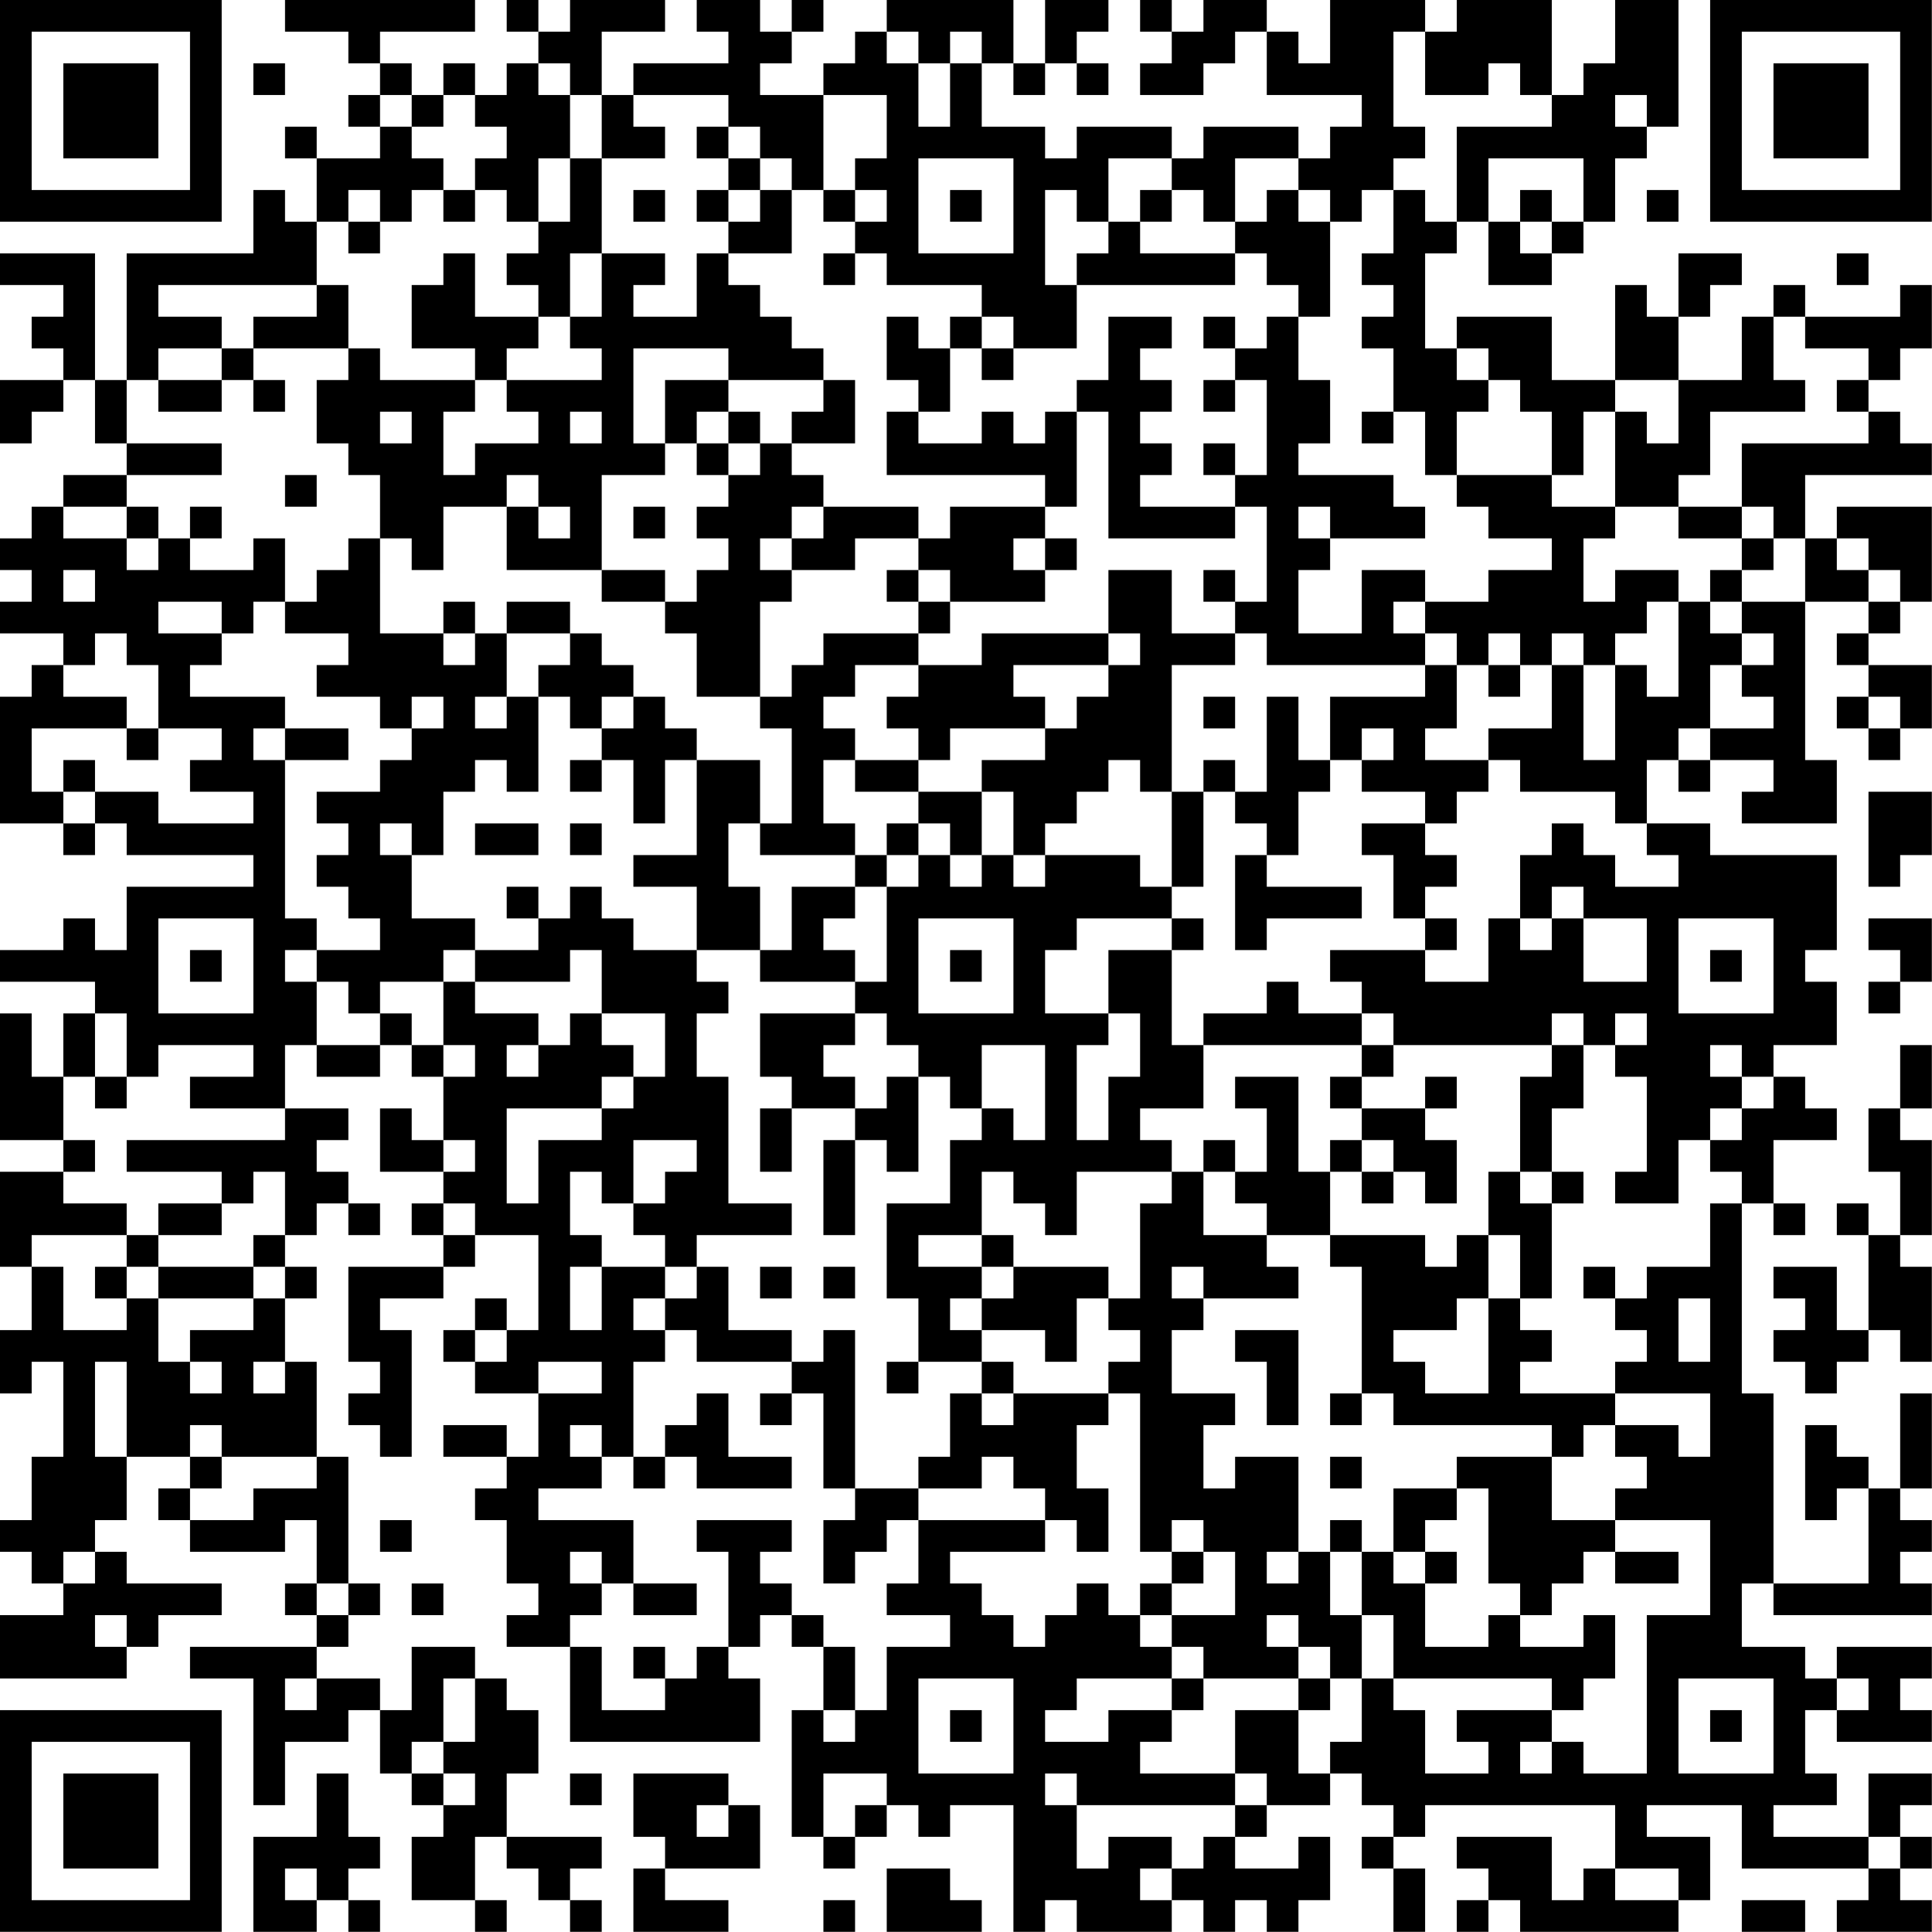 <?xml version="1.0" encoding="UTF-8"?>
<svg xmlns="http://www.w3.org/2000/svg" version="1.1" width="250" height="250" viewBox="0 0 250 250"><rect x="0" y="0" width="250" height="250" fill="#ffffff"/><g transform="scale(4.098)"><g transform="translate(0,0)"><path fill-rule="evenodd" d="M9 0L9 1L11 1L11 2L12 2L12 3L11 3L11 4L12 4L12 5L10 5L10 4L9 4L9 5L10 5L10 7L9 7L9 6L8 6L8 8L4 8L4 12L3 12L3 8L0 8L0 9L2 9L2 10L1 10L1 11L2 11L2 12L0 12L0 14L1 14L1 13L2 13L2 12L3 12L3 14L4 14L4 15L2 15L2 16L1 16L1 17L0 17L0 18L1 18L1 19L0 19L0 20L2 20L2 21L1 21L1 22L0 22L0 26L2 26L2 27L3 27L3 26L4 26L4 27L8 27L8 28L4 28L4 30L3 30L3 29L2 29L2 30L0 30L0 31L3 31L3 32L2 32L2 34L1 34L1 32L0 32L0 36L2 36L2 37L0 37L0 40L1 40L1 42L0 42L0 44L1 44L1 43L2 43L2 46L1 46L1 48L0 48L0 49L1 49L1 50L2 50L2 51L0 51L0 53L4 53L4 52L5 52L5 51L7 51L7 50L4 50L4 49L3 49L3 48L4 48L4 46L6 46L6 47L5 47L5 48L6 48L6 49L9 49L9 48L10 48L10 50L9 50L9 51L10 51L10 52L6 52L6 53L8 53L8 57L9 57L9 55L11 55L11 54L12 54L12 56L13 56L13 57L14 57L14 58L13 58L13 60L15 60L15 61L16 61L16 60L15 60L15 58L16 58L16 59L17 59L17 60L18 60L18 61L19 61L19 60L18 60L18 59L19 59L19 58L16 58L16 56L17 56L17 54L16 54L16 53L15 53L15 52L13 52L13 54L12 54L12 53L10 53L10 52L11 52L11 51L12 51L12 50L11 50L11 46L10 46L10 43L9 43L9 41L10 41L10 40L9 40L9 39L10 39L10 38L11 38L11 39L12 39L12 38L11 38L11 37L10 37L10 36L11 36L11 35L9 35L9 33L10 33L10 34L12 34L12 33L13 33L13 34L14 34L14 36L13 36L13 35L12 35L12 37L14 37L14 38L13 38L13 39L14 39L14 40L11 40L11 43L12 43L12 44L11 44L11 45L12 45L12 46L13 46L13 42L12 42L12 41L14 41L14 40L15 40L15 39L17 39L17 42L16 42L16 41L15 41L15 42L14 42L14 43L15 43L15 44L17 44L17 46L16 46L16 45L14 45L14 46L16 46L16 47L15 47L15 48L16 48L16 50L17 50L17 51L16 51L16 52L18 52L18 55L24 55L24 53L23 53L23 52L24 52L24 51L25 51L25 52L26 52L26 54L25 54L25 58L26 58L26 59L27 59L27 58L28 58L28 57L29 57L29 58L30 58L30 57L32 57L32 61L33 61L33 60L34 60L34 61L37 61L37 60L38 60L38 61L39 61L39 60L40 60L40 61L41 61L41 60L42 60L42 58L41 58L41 59L39 59L39 58L40 58L40 57L42 57L42 56L43 56L43 57L44 57L44 58L43 58L43 59L44 59L44 61L45 61L45 59L44 59L44 58L45 58L45 57L51 57L51 59L50 59L50 60L49 60L49 58L46 58L46 59L47 59L47 60L46 60L46 61L47 61L47 60L48 60L48 61L53 61L53 60L54 60L54 58L52 58L52 57L55 57L55 59L59 59L59 60L58 60L58 61L61 61L61 60L60 60L60 59L61 59L61 58L60 58L60 57L61 57L61 56L59 56L59 58L56 58L56 57L58 57L58 56L57 56L57 54L58 54L58 55L61 55L61 54L60 54L60 53L61 53L61 52L58 52L58 53L57 53L57 52L55 52L55 50L56 50L56 51L61 51L61 50L60 50L60 49L61 49L61 48L60 48L60 47L61 47L61 44L60 44L60 47L59 47L59 46L58 46L58 45L57 45L57 48L58 48L58 47L59 47L59 50L56 50L56 44L55 44L55 38L56 38L56 39L57 39L57 38L56 38L56 36L58 36L58 35L57 35L57 34L56 34L56 33L58 33L58 31L57 31L57 30L58 30L58 27L54 27L54 26L52 26L52 24L53 24L53 25L54 25L54 24L56 24L56 25L55 25L55 26L58 26L58 24L57 24L57 19L59 19L59 20L58 20L58 21L59 21L59 22L58 22L58 23L59 23L59 24L60 24L60 23L61 23L61 21L59 21L59 20L60 20L60 19L61 19L61 16L58 16L58 17L57 17L57 15L61 15L61 14L60 14L60 13L59 13L59 12L60 12L60 11L61 11L61 9L60 9L60 10L57 10L57 9L56 9L56 10L55 10L55 12L53 12L53 10L54 10L54 9L55 9L55 8L53 8L53 10L52 10L52 9L51 9L51 12L49 12L49 10L46 10L46 11L45 11L45 8L46 8L46 7L47 7L47 9L49 9L49 8L50 8L50 7L51 7L51 5L52 5L52 4L53 4L53 0L51 0L51 2L50 2L50 3L49 3L49 0L46 0L46 1L45 1L45 0L42 0L42 2L41 2L41 1L40 1L40 0L38 0L38 1L37 1L37 0L36 0L36 1L37 1L37 2L36 2L36 3L38 3L38 2L39 2L39 1L40 1L40 3L43 3L43 4L42 4L42 5L41 5L41 4L38 4L38 5L37 5L37 4L34 4L34 5L33 5L33 4L31 4L31 2L32 2L32 3L33 3L33 2L34 2L34 3L35 3L35 2L34 2L34 1L35 1L35 0L33 0L33 2L32 2L32 0L28 0L28 1L27 1L27 2L26 2L26 3L24 3L24 2L25 2L25 1L26 1L26 0L25 0L25 1L24 1L24 0L22 0L22 1L23 1L23 2L20 2L20 3L19 3L19 1L21 1L21 0L18 0L18 1L17 1L17 0L16 0L16 1L17 1L17 2L16 2L16 3L15 3L15 2L14 2L14 3L13 3L13 2L12 2L12 1L15 1L15 0ZM28 1L28 2L29 2L29 4L30 4L30 2L31 2L31 1L30 1L30 2L29 2L29 1ZM44 1L44 4L45 4L45 5L44 5L44 6L43 6L43 7L42 7L42 6L41 6L41 5L39 5L39 7L38 7L38 6L37 6L37 5L35 5L35 7L34 7L34 6L33 6L33 9L34 9L34 11L32 11L32 10L31 10L31 9L28 9L28 8L27 8L27 7L28 7L28 6L27 6L27 5L28 5L28 3L26 3L26 6L25 6L25 5L24 5L24 4L23 4L23 3L20 3L20 4L21 4L21 5L19 5L19 3L18 3L18 2L17 2L17 3L18 3L18 5L17 5L17 7L16 7L16 6L15 6L15 5L16 5L16 4L15 4L15 3L14 3L14 4L13 4L13 3L12 3L12 4L13 4L13 5L14 5L14 6L13 6L13 7L12 7L12 6L11 6L11 7L10 7L10 9L5 9L5 10L7 10L7 11L5 11L5 12L4 12L4 14L7 14L7 15L4 15L4 16L2 16L2 17L4 17L4 18L5 18L5 17L6 17L6 18L8 18L8 17L9 17L9 19L8 19L8 20L7 20L7 19L5 19L5 20L7 20L7 21L6 21L6 22L9 22L9 23L8 23L8 24L9 24L9 29L10 29L10 30L9 30L9 31L10 31L10 33L12 33L12 32L13 32L13 33L14 33L14 34L15 34L15 33L14 33L14 31L15 31L15 32L17 32L17 33L16 33L16 34L17 34L17 33L18 33L18 32L19 32L19 33L20 33L20 34L19 34L19 35L16 35L16 38L17 38L17 36L19 36L19 35L20 35L20 34L21 34L21 32L19 32L19 30L18 30L18 31L15 31L15 30L17 30L17 29L18 29L18 28L19 28L19 29L20 29L20 30L22 30L22 31L23 31L23 32L22 32L22 34L23 34L23 38L25 38L25 39L22 39L22 40L21 40L21 39L20 39L20 38L21 38L21 37L22 37L22 36L20 36L20 38L19 38L19 37L18 37L18 39L19 39L19 40L18 40L18 42L19 42L19 40L21 40L21 41L20 41L20 42L21 42L21 43L20 43L20 46L19 46L19 45L18 45L18 46L19 46L19 47L17 47L17 48L20 48L20 50L19 50L19 49L18 49L18 50L19 50L19 51L18 51L18 52L19 52L19 54L21 54L21 53L22 53L22 52L23 52L23 49L22 49L22 48L25 48L25 49L24 49L24 50L25 50L25 51L26 51L26 52L27 52L27 54L26 54L26 55L27 55L27 54L28 54L28 52L30 52L30 51L28 51L28 50L29 50L29 48L33 48L33 49L30 49L30 50L31 50L31 51L32 51L32 52L33 52L33 51L34 51L34 50L35 50L35 51L36 51L36 52L37 52L37 53L34 53L34 54L33 54L33 55L35 55L35 54L37 54L37 55L36 55L36 56L39 56L39 57L34 57L34 56L33 56L33 57L34 57L34 59L35 59L35 58L37 58L37 59L36 59L36 60L37 60L37 59L38 59L38 58L39 58L39 57L40 57L40 56L39 56L39 54L41 54L41 56L42 56L42 55L43 55L43 53L44 53L44 54L45 54L45 56L47 56L47 55L46 55L46 54L49 54L49 55L48 55L48 56L49 56L49 55L50 55L50 56L52 56L52 51L54 51L54 48L51 48L51 47L52 47L52 46L51 46L51 45L53 45L53 46L54 46L54 44L51 44L51 43L52 43L52 42L51 42L51 41L52 41L52 40L54 40L54 38L55 38L55 37L54 37L54 36L55 36L55 35L56 35L56 34L55 34L55 33L54 33L54 34L55 34L55 35L54 35L54 36L53 36L53 38L51 38L51 37L52 37L52 34L51 34L51 33L52 33L52 32L51 32L51 33L50 33L50 32L49 32L49 33L44 33L44 32L43 32L43 31L42 31L42 30L45 30L45 31L47 31L47 29L48 29L48 30L49 30L49 29L50 29L50 31L52 31L52 29L50 29L50 28L49 28L49 29L48 29L48 27L49 27L49 26L50 26L50 27L51 27L51 28L53 28L53 27L52 27L52 26L51 26L51 25L48 25L48 24L47 24L47 23L49 23L49 21L50 21L50 24L51 24L51 21L52 21L52 22L53 22L53 19L54 19L54 20L55 20L55 21L54 21L54 23L53 23L53 24L54 24L54 23L56 23L56 22L55 22L55 21L56 21L56 20L55 20L55 19L57 19L57 17L56 17L56 16L55 16L55 14L59 14L59 13L58 13L58 12L59 12L59 11L57 11L57 10L56 10L56 12L57 12L57 13L54 13L54 15L53 15L53 16L51 16L51 13L52 13L52 14L53 14L53 12L51 12L51 13L50 13L50 15L49 15L49 13L48 13L48 12L47 12L47 11L46 11L46 12L47 12L47 13L46 13L46 15L45 15L45 13L44 13L44 11L43 11L43 10L44 10L44 9L43 9L43 8L44 8L44 6L45 6L45 7L46 7L46 4L49 4L49 3L48 3L48 2L47 2L47 3L45 3L45 1ZM8 2L8 3L9 3L9 2ZM51 3L51 4L52 4L52 3ZM22 4L22 5L23 5L23 6L22 6L22 7L23 7L23 8L22 8L22 10L20 10L20 9L21 9L21 8L19 8L19 5L18 5L18 7L17 7L17 8L16 8L16 9L17 9L17 10L15 10L15 8L14 8L14 9L13 9L13 11L15 11L15 12L12 12L12 11L11 11L11 9L10 9L10 10L8 10L8 11L7 11L7 12L5 12L5 13L7 13L7 12L8 12L8 13L9 13L9 12L8 12L8 11L11 11L11 12L10 12L10 14L11 14L11 15L12 15L12 17L11 17L11 18L10 18L10 19L9 19L9 20L11 20L11 21L10 21L10 22L12 22L12 23L13 23L13 24L12 24L12 25L10 25L10 26L11 26L11 27L10 27L10 28L11 28L11 29L12 29L12 30L10 30L10 31L11 31L11 32L12 32L12 31L14 31L14 30L15 30L15 29L13 29L13 27L14 27L14 25L15 25L15 24L16 24L16 25L17 25L17 22L18 22L18 23L19 23L19 24L18 24L18 25L19 25L19 24L20 24L20 26L21 26L21 24L22 24L22 27L20 27L20 28L22 28L22 30L24 30L24 31L27 31L27 32L24 32L24 34L25 34L25 35L24 35L24 37L25 37L25 35L27 35L27 36L26 36L26 39L27 39L27 36L28 36L28 37L29 37L29 34L30 34L30 35L31 35L31 36L30 36L30 38L28 38L28 41L29 41L29 43L28 43L28 44L29 44L29 43L31 43L31 44L30 44L30 46L29 46L29 47L27 47L27 42L26 42L26 43L25 43L25 42L23 42L23 40L22 40L22 41L21 41L21 42L22 42L22 43L25 43L25 44L24 44L24 45L25 45L25 44L26 44L26 47L27 47L27 48L26 48L26 50L27 50L27 49L28 49L28 48L29 48L29 47L31 47L31 46L32 46L32 47L33 47L33 48L34 48L34 49L35 49L35 47L34 47L34 45L35 45L35 44L36 44L36 49L37 49L37 50L36 50L36 51L37 51L37 52L38 52L38 53L37 53L37 54L38 54L38 53L41 53L41 54L42 54L42 53L43 53L43 51L44 51L44 53L49 53L49 54L50 54L50 53L51 53L51 51L50 51L50 52L48 52L48 51L49 51L49 50L50 50L50 49L51 49L51 50L53 50L53 49L51 49L51 48L49 48L49 46L50 46L50 45L51 45L51 44L48 44L48 43L49 43L49 42L48 42L48 41L49 41L49 38L50 38L50 37L49 37L49 35L50 35L50 33L49 33L49 34L48 34L48 37L47 37L47 39L46 39L46 40L45 40L45 39L42 39L42 37L43 37L43 38L44 38L44 37L45 37L45 38L46 38L46 36L45 36L45 35L46 35L46 34L45 34L45 35L43 35L43 34L44 34L44 33L43 33L43 32L41 32L41 31L40 31L40 32L38 32L38 33L37 33L37 30L38 30L38 29L37 29L37 28L38 28L38 25L39 25L39 26L40 26L40 27L39 27L39 30L40 30L40 29L43 29L43 28L40 28L40 27L41 27L41 25L42 25L42 24L43 24L43 25L45 25L45 26L43 26L43 27L44 27L44 29L45 29L45 30L46 30L46 29L45 29L45 28L46 28L46 27L45 27L45 26L46 26L46 25L47 25L47 24L45 24L45 23L46 23L46 21L47 21L47 22L48 22L48 21L49 21L49 20L50 20L50 21L51 21L51 20L52 20L52 19L53 19L53 18L51 18L51 19L50 19L50 17L51 17L51 16L49 16L49 15L46 15L46 16L47 16L47 17L49 17L49 18L47 18L47 19L45 19L45 18L43 18L43 20L41 20L41 18L42 18L42 17L45 17L45 16L44 16L44 15L41 15L41 14L42 14L42 12L41 12L41 10L42 10L42 7L41 7L41 6L40 6L40 7L39 7L39 8L36 8L36 7L37 7L37 6L36 6L36 7L35 7L35 8L34 8L34 9L39 9L39 8L40 8L40 9L41 9L41 10L40 10L40 11L39 11L39 10L38 10L38 11L39 11L39 12L38 12L38 13L39 13L39 12L40 12L40 15L39 15L39 14L38 14L38 15L39 15L39 16L36 16L36 15L37 15L37 14L36 14L36 13L37 13L37 12L36 12L36 11L37 11L37 10L35 10L35 12L34 12L34 13L33 13L33 14L32 14L32 13L31 13L31 14L29 14L29 13L30 13L30 11L31 11L31 12L32 12L32 11L31 11L31 10L30 10L30 11L29 11L29 10L28 10L28 12L29 12L29 13L28 13L28 15L33 15L33 16L30 16L30 17L29 17L29 16L26 16L26 15L25 15L25 14L27 14L27 12L26 12L26 11L25 11L25 10L24 10L24 9L23 9L23 8L25 8L25 6L24 6L24 5L23 5L23 4ZM29 5L29 8L32 8L32 5ZM47 5L47 7L48 7L48 8L49 8L49 7L50 7L50 5ZM14 6L14 7L15 7L15 6ZM20 6L20 7L21 7L21 6ZM23 6L23 7L24 7L24 6ZM26 6L26 7L27 7L27 6ZM30 6L30 7L31 7L31 6ZM48 6L48 7L49 7L49 6ZM52 6L52 7L53 7L53 6ZM11 7L11 8L12 8L12 7ZM18 8L18 10L17 10L17 11L16 11L16 12L15 12L15 13L14 13L14 15L15 15L15 14L17 14L17 13L16 13L16 12L19 12L19 11L18 11L18 10L19 10L19 8ZM26 8L26 9L27 9L27 8ZM58 8L58 9L59 9L59 8ZM20 11L20 14L21 14L21 15L19 15L19 18L16 18L16 16L17 16L17 17L18 17L18 16L17 16L17 15L16 15L16 16L14 16L14 18L13 18L13 17L12 17L12 20L14 20L14 21L15 21L15 20L16 20L16 22L15 22L15 23L16 23L16 22L17 22L17 21L18 21L18 20L19 20L19 21L20 21L20 22L19 22L19 23L20 23L20 22L21 22L21 23L22 23L22 24L24 24L24 26L23 26L23 28L24 28L24 30L25 30L25 28L27 28L27 29L26 29L26 30L27 30L27 31L28 31L28 28L29 28L29 27L30 27L30 28L31 28L31 27L32 27L32 28L33 28L33 27L36 27L36 28L37 28L37 25L38 25L38 24L39 24L39 25L40 25L40 22L41 22L41 24L42 24L42 22L45 22L45 21L46 21L46 20L45 20L45 19L44 19L44 20L45 20L45 21L40 21L40 20L39 20L39 19L40 19L40 16L39 16L39 17L35 17L35 13L34 13L34 16L33 16L33 17L32 17L32 18L33 18L33 19L30 19L30 18L29 18L29 17L27 17L27 18L25 18L25 17L26 17L26 16L25 16L25 17L24 17L24 18L25 18L25 19L24 19L24 22L22 22L22 20L21 20L21 19L22 19L22 18L23 18L23 17L22 17L22 16L23 16L23 15L24 15L24 14L25 14L25 13L26 13L26 12L23 12L23 11ZM21 12L21 14L22 14L22 15L23 15L23 14L24 14L24 13L23 13L23 12ZM12 13L12 14L13 14L13 13ZM18 13L18 14L19 14L19 13ZM22 13L22 14L23 14L23 13ZM43 13L43 14L44 14L44 13ZM9 15L9 16L10 16L10 15ZM4 16L4 17L5 17L5 16ZM6 16L6 17L7 17L7 16ZM20 16L20 17L21 17L21 16ZM41 16L41 17L42 17L42 16ZM53 16L53 17L55 17L55 18L54 18L54 19L55 19L55 18L56 18L56 17L55 17L55 16ZM33 17L33 18L34 18L34 17ZM58 17L58 18L59 18L59 19L60 19L60 18L59 18L59 17ZM2 18L2 19L3 19L3 18ZM19 18L19 19L21 19L21 18ZM28 18L28 19L29 19L29 20L26 20L26 21L25 21L25 22L24 22L24 23L25 23L25 26L24 26L24 27L27 27L27 28L28 28L28 27L29 27L29 26L30 26L30 27L31 27L31 25L32 25L32 27L33 27L33 26L34 26L34 25L35 25L35 24L36 24L36 25L37 25L37 21L39 21L39 20L37 20L37 18L35 18L35 20L31 20L31 21L29 21L29 20L30 20L30 19L29 19L29 18ZM38 18L38 19L39 19L39 18ZM14 19L14 20L15 20L15 19ZM16 19L16 20L18 20L18 19ZM3 20L3 21L2 21L2 22L4 22L4 23L1 23L1 25L2 25L2 26L3 26L3 25L5 25L5 26L8 26L8 25L6 25L6 24L7 24L7 23L5 23L5 21L4 21L4 20ZM35 20L35 21L32 21L32 22L33 22L33 23L30 23L30 24L29 24L29 23L28 23L28 22L29 22L29 21L27 21L27 22L26 22L26 23L27 23L27 24L26 24L26 26L27 26L27 27L28 27L28 26L29 26L29 25L31 25L31 24L33 24L33 23L34 23L34 22L35 22L35 21L36 21L36 20ZM47 20L47 21L48 21L48 20ZM13 22L13 23L14 23L14 22ZM38 22L38 23L39 23L39 22ZM59 22L59 23L60 23L60 22ZM4 23L4 24L5 24L5 23ZM9 23L9 24L11 24L11 23ZM43 23L43 24L44 24L44 23ZM2 24L2 25L3 25L3 24ZM27 24L27 25L29 25L29 24ZM59 25L59 28L60 28L60 27L61 27L61 25ZM12 26L12 27L13 27L13 26ZM15 26L15 27L17 27L17 26ZM18 26L18 27L19 27L19 26ZM16 28L16 29L17 29L17 28ZM5 29L5 32L8 32L8 29ZM29 29L29 32L32 32L32 29ZM34 29L34 30L33 30L33 32L35 32L35 33L34 33L34 36L35 36L35 34L36 34L36 32L35 32L35 30L37 30L37 29ZM53 29L53 32L56 32L56 29ZM59 29L59 30L60 30L60 31L59 31L59 32L60 32L60 31L61 31L61 29ZM6 30L6 31L7 31L7 30ZM30 30L30 31L31 31L31 30ZM54 30L54 31L55 31L55 30ZM3 32L3 34L2 34L2 36L3 36L3 37L2 37L2 38L4 38L4 39L1 39L1 40L2 40L2 42L4 42L4 41L5 41L5 43L6 43L6 44L7 44L7 43L6 43L6 42L8 42L8 41L9 41L9 40L8 40L8 39L9 39L9 37L8 37L8 38L7 38L7 37L4 37L4 36L9 36L9 35L6 35L6 34L8 34L8 33L5 33L5 34L4 34L4 32ZM27 32L27 33L26 33L26 34L27 34L27 35L28 35L28 34L29 34L29 33L28 33L28 32ZM31 33L31 35L32 35L32 36L33 36L33 33ZM38 33L38 35L36 35L36 36L37 36L37 37L34 37L34 39L33 39L33 38L32 38L32 37L31 37L31 39L29 39L29 40L31 40L31 41L30 41L30 42L31 42L31 43L32 43L32 44L31 44L31 45L32 45L32 44L35 44L35 43L36 43L36 42L35 42L35 41L36 41L36 38L37 38L37 37L38 37L38 39L40 39L40 40L41 40L41 41L38 41L38 40L37 40L37 41L38 41L38 42L37 42L37 44L39 44L39 45L38 45L38 47L39 47L39 46L41 46L41 49L40 49L40 50L41 50L41 49L42 49L42 51L43 51L43 49L44 49L44 50L45 50L45 52L47 52L47 51L48 51L48 50L47 50L47 47L46 47L46 46L49 46L49 45L44 45L44 44L43 44L43 40L42 40L42 39L40 39L40 38L39 38L39 37L40 37L40 35L39 35L39 34L41 34L41 37L42 37L42 36L43 36L43 37L44 37L44 36L43 36L43 35L42 35L42 34L43 34L43 33ZM60 33L60 35L59 35L59 37L60 37L60 39L59 39L59 38L58 38L58 39L59 39L59 42L58 42L58 40L56 40L56 41L57 41L57 42L56 42L56 43L57 43L57 44L58 44L58 43L59 43L59 42L60 42L60 43L61 43L61 40L60 40L60 39L61 39L61 36L60 36L60 35L61 35L61 33ZM3 34L3 35L4 35L4 34ZM14 36L14 37L15 37L15 36ZM38 36L38 37L39 37L39 36ZM48 37L48 38L49 38L49 37ZM5 38L5 39L4 39L4 40L3 40L3 41L4 41L4 40L5 40L5 41L8 41L8 40L5 40L5 39L7 39L7 38ZM14 38L14 39L15 39L15 38ZM31 39L31 40L32 40L32 41L31 41L31 42L33 42L33 43L34 43L34 41L35 41L35 40L32 40L32 39ZM47 39L47 41L46 41L46 42L44 42L44 43L45 43L45 44L47 44L47 41L48 41L48 39ZM24 40L24 41L25 41L25 40ZM26 40L26 41L27 41L27 40ZM50 40L50 41L51 41L51 40ZM53 41L53 43L54 43L54 41ZM15 42L15 43L16 43L16 42ZM39 42L39 43L40 43L40 45L41 45L41 42ZM3 43L3 46L4 46L4 43ZM8 43L8 44L9 44L9 43ZM17 43L17 44L19 44L19 43ZM22 44L22 45L21 45L21 46L20 46L20 47L21 47L21 46L22 46L22 47L25 47L25 46L23 46L23 44ZM42 44L42 45L43 45L43 44ZM6 45L6 46L7 46L7 47L6 47L6 48L8 48L8 47L10 47L10 46L7 46L7 45ZM42 46L42 47L43 47L43 46ZM44 47L44 49L45 49L45 50L46 50L46 49L45 49L45 48L46 48L46 47ZM12 48L12 49L13 49L13 48ZM37 48L37 49L38 49L38 50L37 50L37 51L39 51L39 49L38 49L38 48ZM42 48L42 49L43 49L43 48ZM2 49L2 50L3 50L3 49ZM10 50L10 51L11 51L11 50ZM13 50L13 51L14 51L14 50ZM20 50L20 51L22 51L22 50ZM3 51L3 52L4 52L4 51ZM40 51L40 52L41 52L41 53L42 53L42 52L41 52L41 51ZM20 52L20 53L21 53L21 52ZM9 53L9 54L10 54L10 53ZM14 53L14 55L13 55L13 56L14 56L14 57L15 57L15 56L14 56L14 55L15 55L15 53ZM29 53L29 56L32 56L32 53ZM53 53L53 56L56 56L56 53ZM58 53L58 54L59 54L59 53ZM30 54L30 55L31 55L31 54ZM54 54L54 55L55 55L55 54ZM10 56L10 58L8 58L8 61L10 61L10 60L11 60L11 61L12 61L12 60L11 60L11 59L12 59L12 58L11 58L11 56ZM18 56L18 57L19 57L19 56ZM20 56L20 58L21 58L21 59L20 59L20 61L23 61L23 60L21 60L21 59L24 59L24 57L23 57L23 56ZM26 56L26 58L27 58L27 57L28 57L28 56ZM22 57L22 58L23 58L23 57ZM59 58L59 59L60 59L60 58ZM9 59L9 60L10 60L10 59ZM28 59L28 61L31 61L31 60L30 60L30 59ZM51 59L51 60L53 60L53 59ZM26 60L26 61L27 61L27 60ZM55 60L55 61L57 61L57 60ZM0 0L0 7L7 7L7 0ZM1 1L1 6L6 6L6 1ZM2 2L2 5L5 5L5 2ZM54 0L54 7L61 7L61 0ZM55 1L55 6L60 6L60 1ZM56 2L56 5L59 5L59 2ZM0 54L0 61L7 61L7 54ZM1 55L1 60L6 60L6 55ZM2 56L2 59L5 59L5 56Z" fill="#000000"/></g></g></svg>
